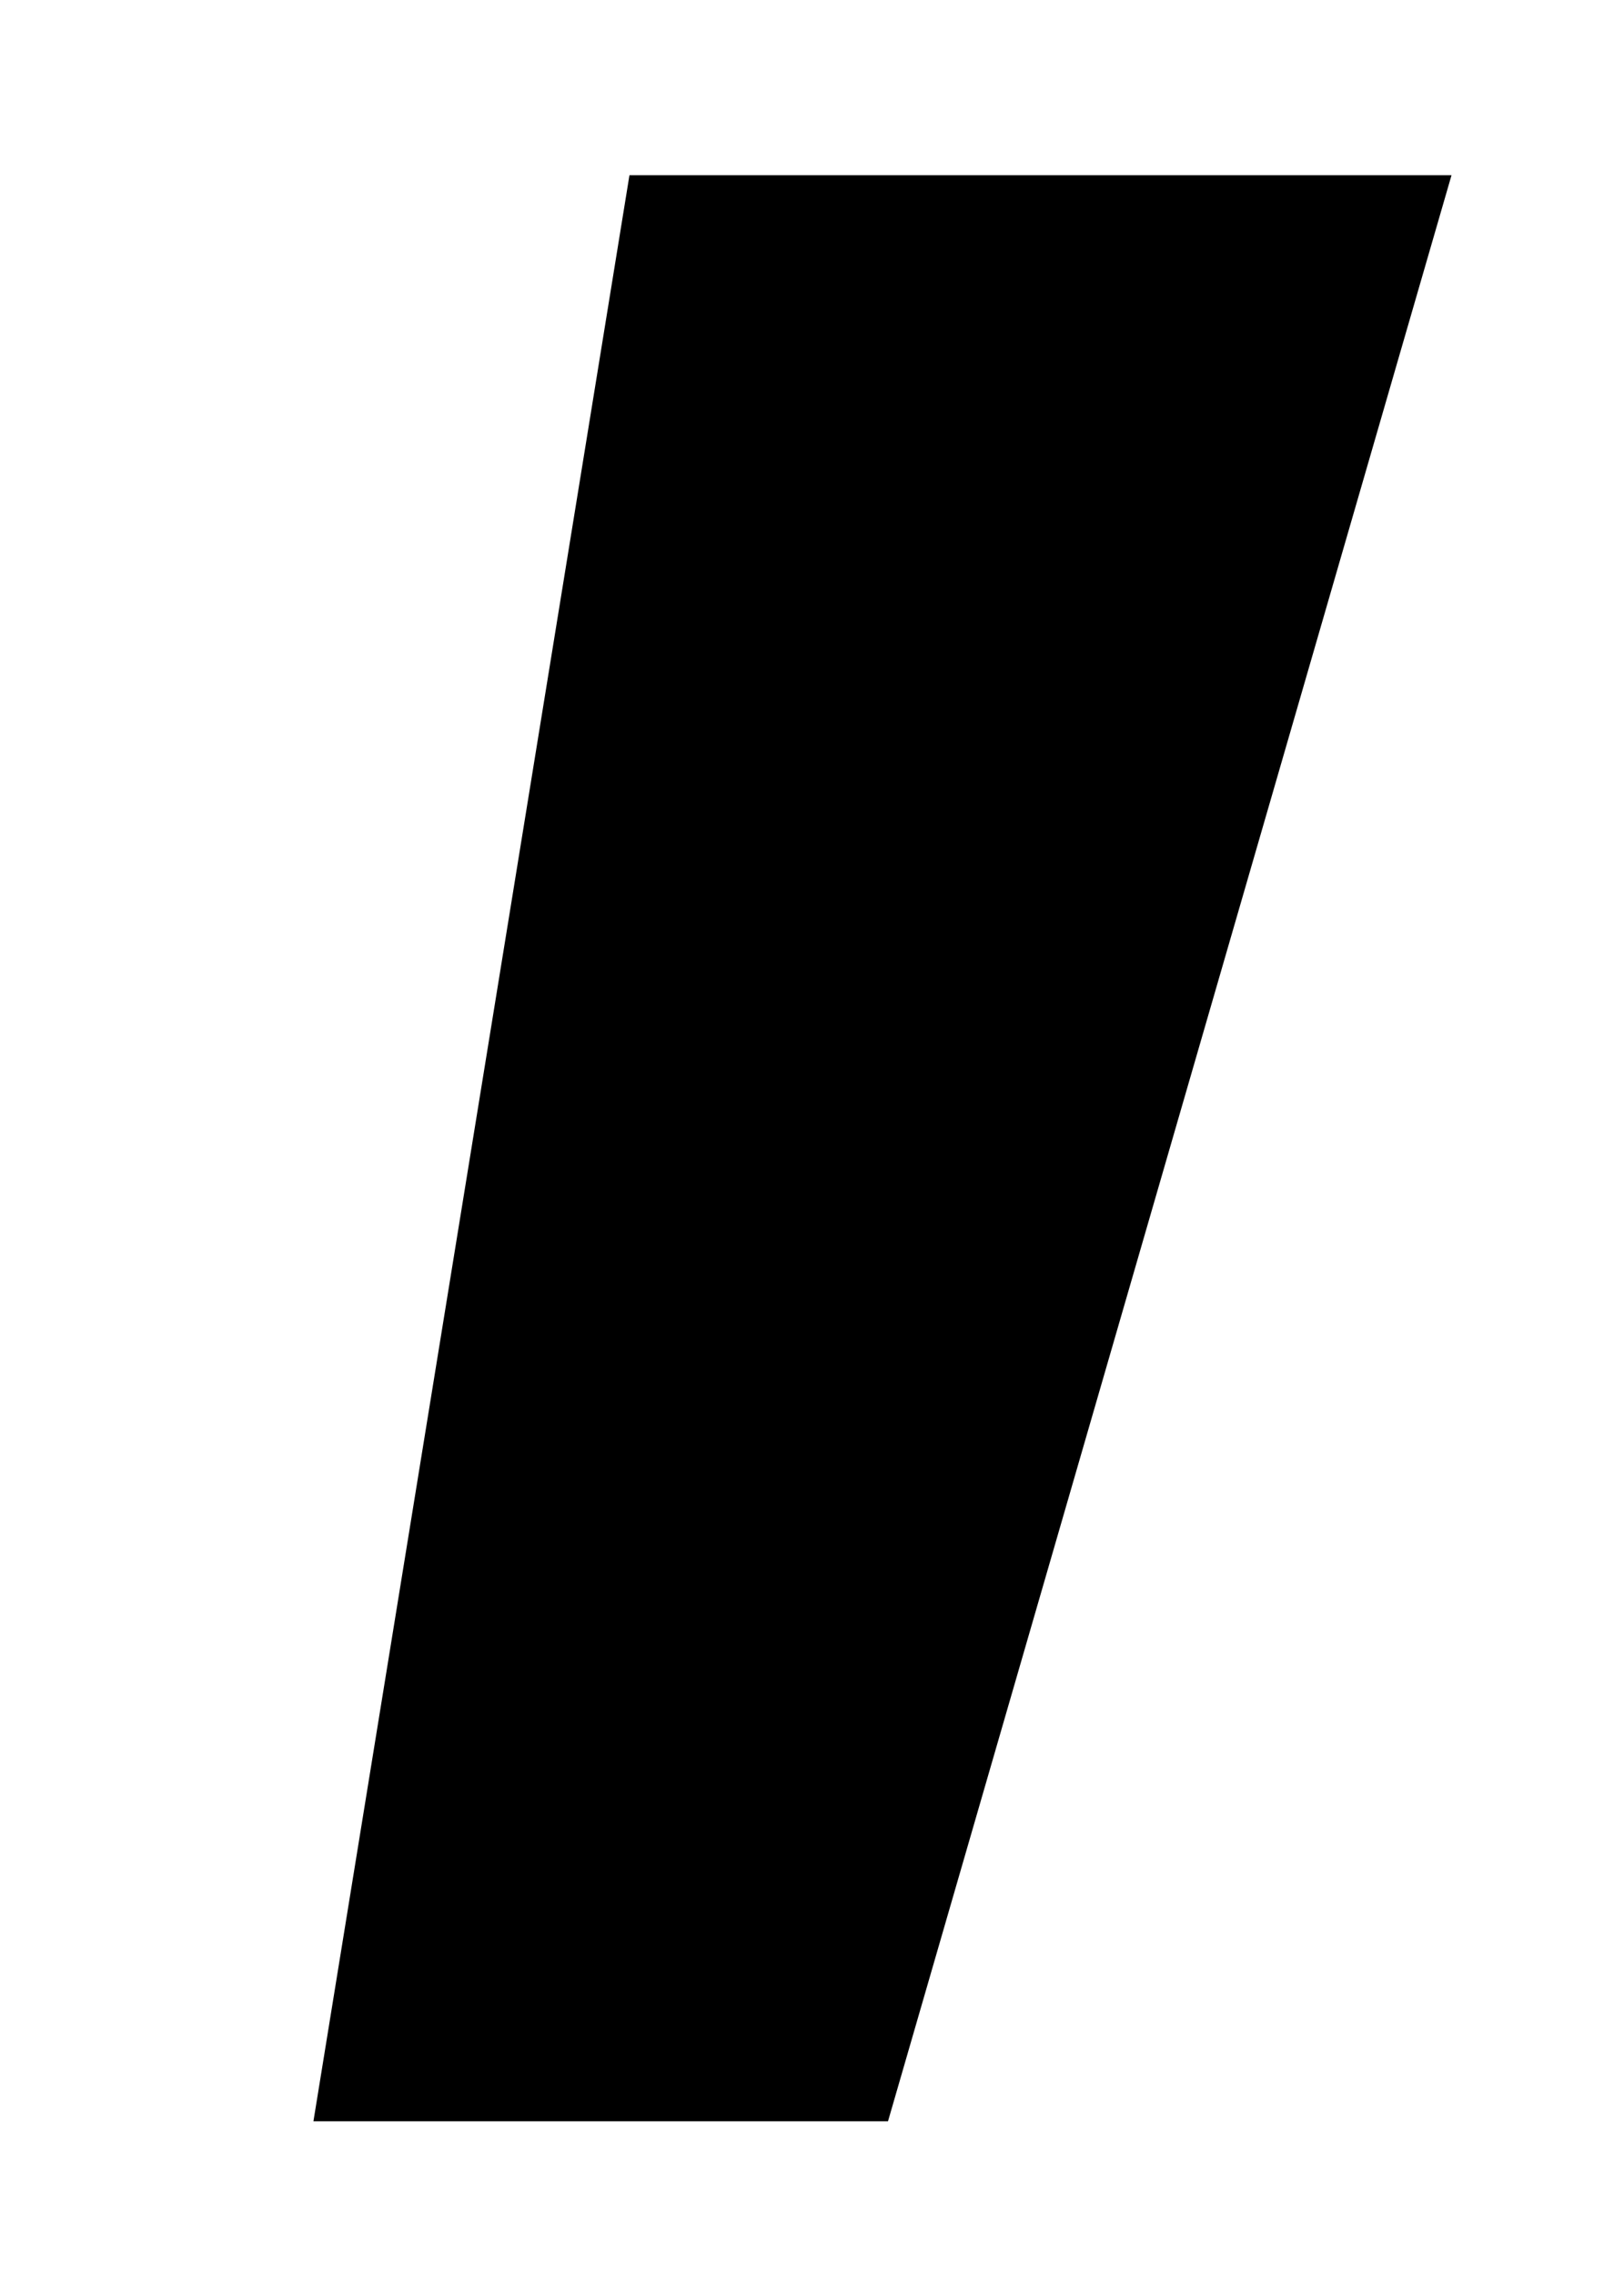 <?xml version="1.0" encoding="UTF-8"?> <svg xmlns="http://www.w3.org/2000/svg" width="5" height="7" viewBox="0 0 5 7" fill="none"><path d="M0.965 6.527L1.938 0.539H4.469L2.734 6.527H0.965Z" fill="black"></path></svg> 